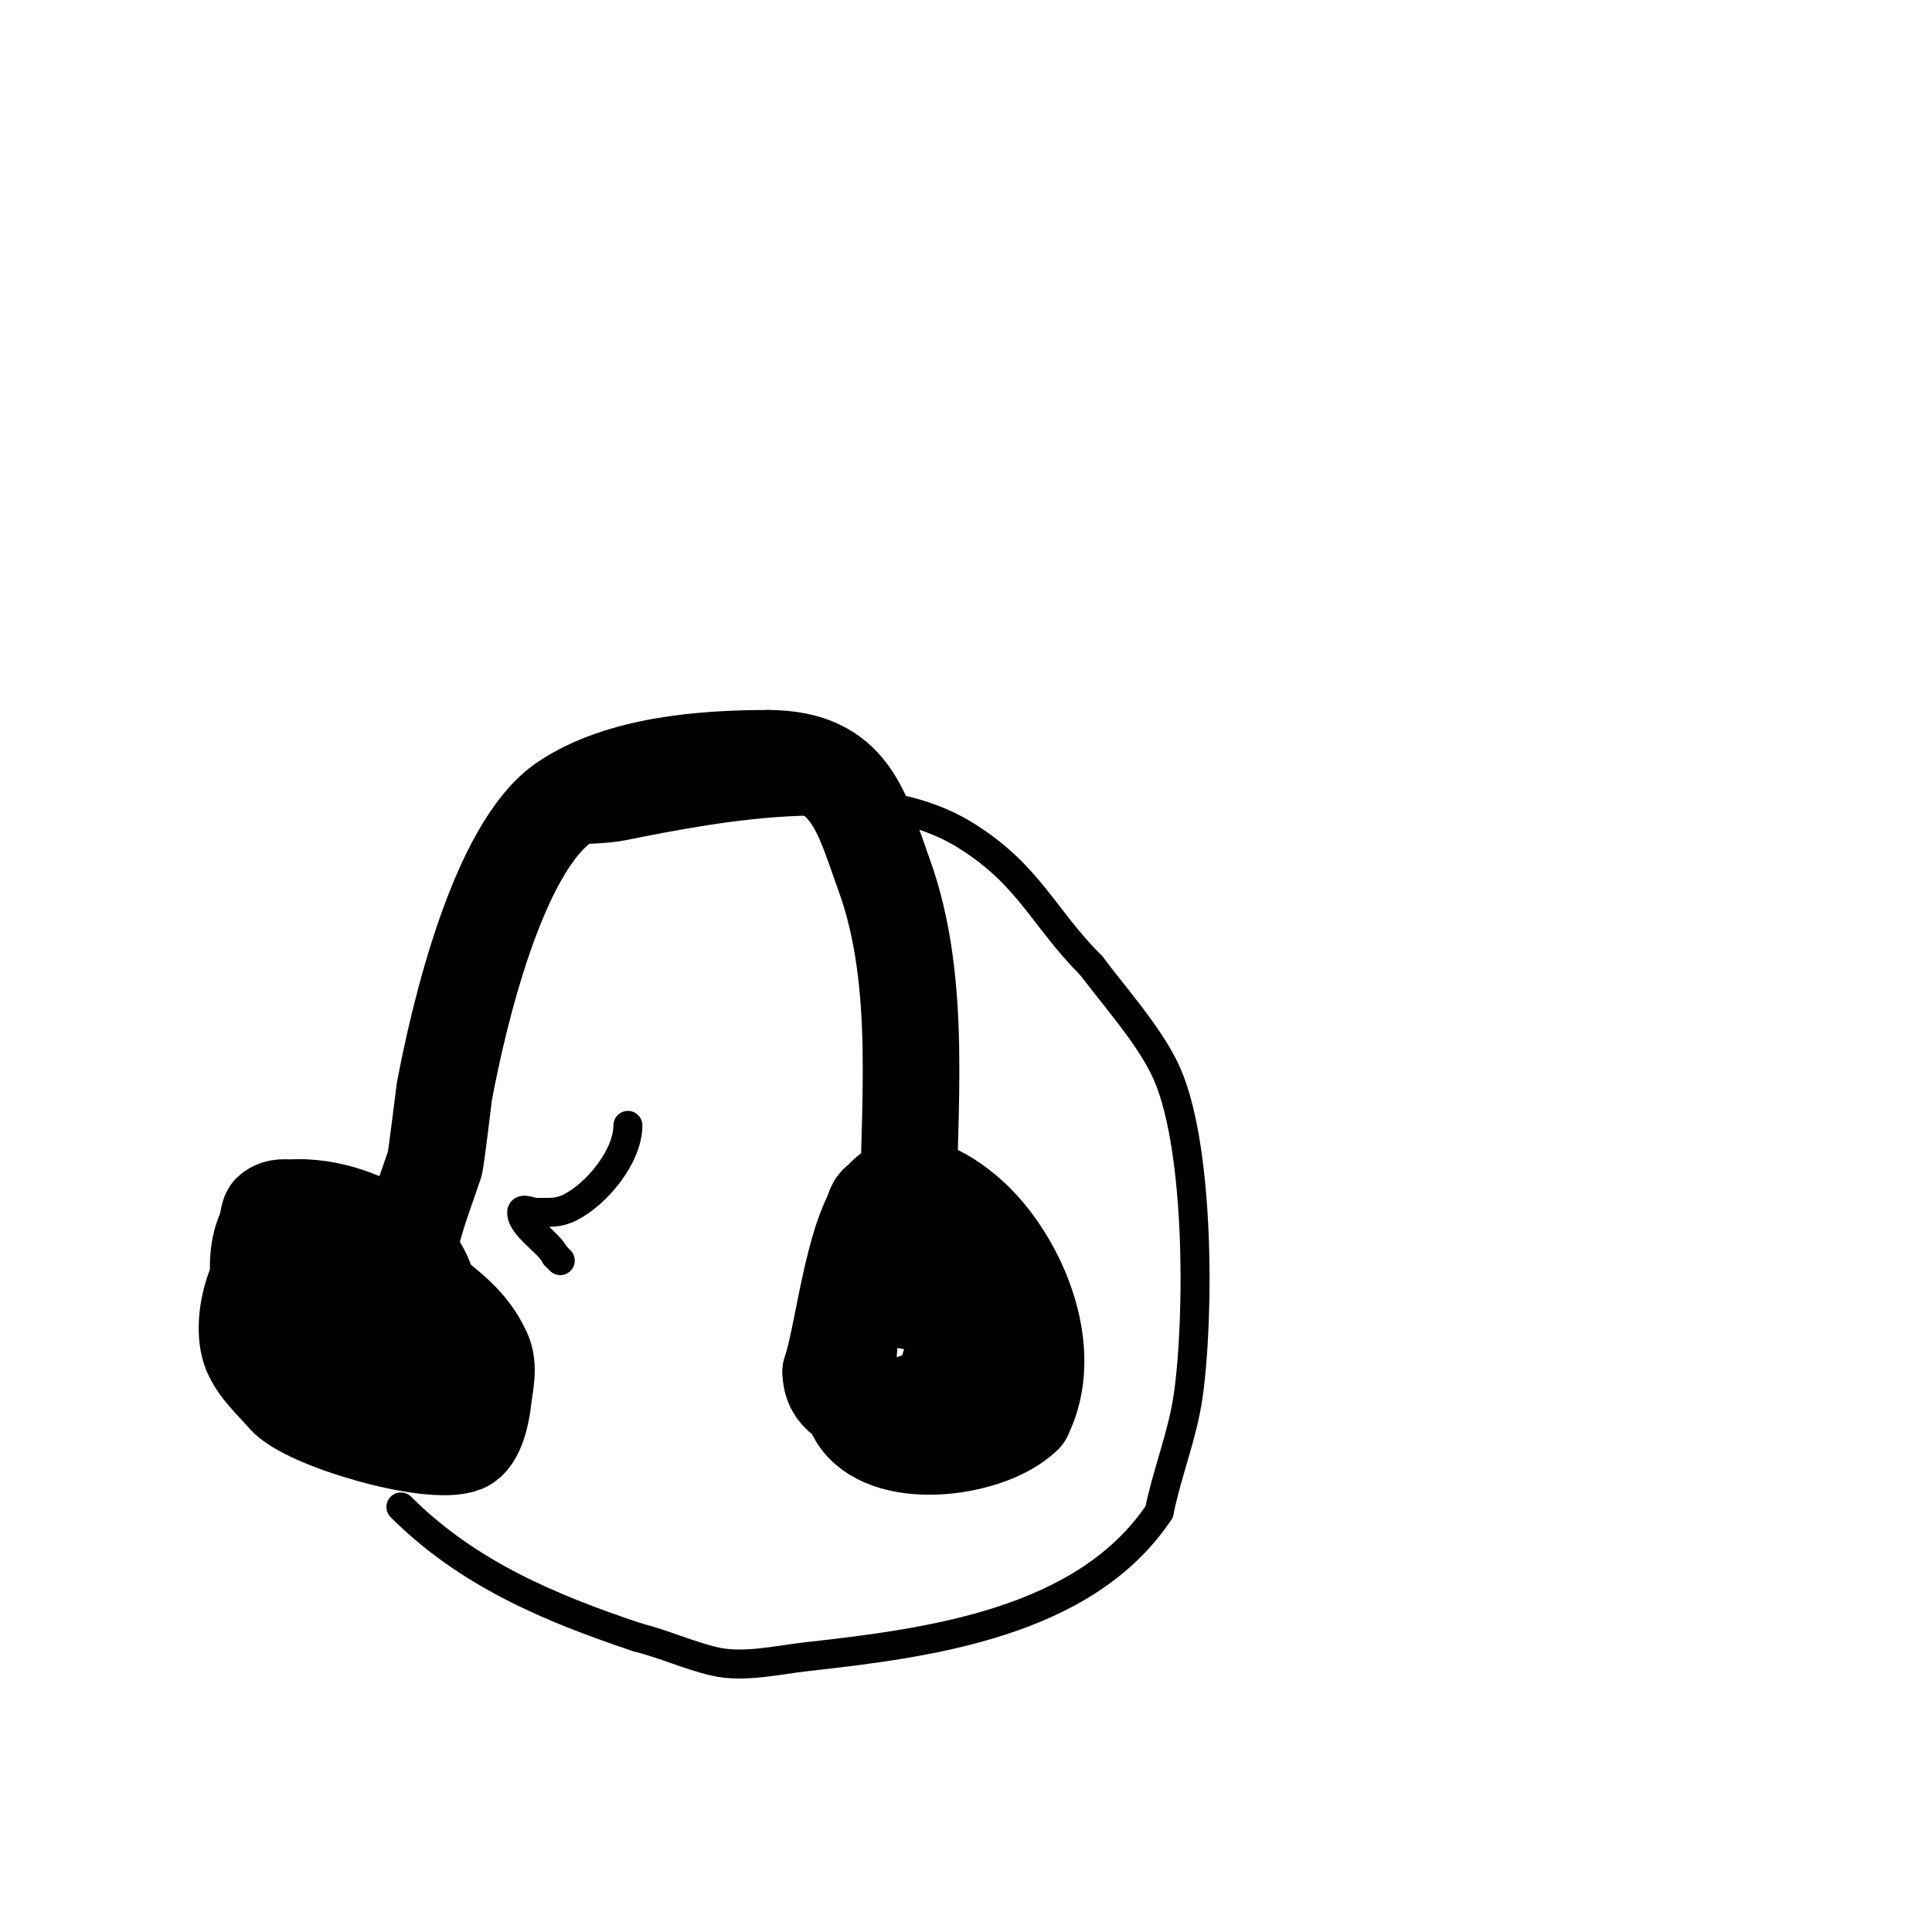 <svg viewBox='0 0 400 400' version='1.1' xmlns='http://www.w3.org/2000/svg' xmlns:xlink='http://www.w3.org/1999/xlink'><g fill='none' stroke='#000000' stroke-width='20' stroke-linecap='round' stroke-linejoin='round'><path d='M84,265c0,-8.159 3.395,-16.186 6,-24c0.31,-0.929 1.928,-14.617 2,-15c2.852,-15.213 11.006,-50.671 25,-60c11.522,-7.681 28.488,-9 42,-9'/><path d='M159,157c17.218,0 19.343,11.193 24,24c8.237,22.653 5,49.192 5,73'/><path d='M182,249c-2.046,0 -3.388,15.552 -4,18c-1.573,6.292 -4.74,20.68 0,27c6.625,8.833 27.175,5.825 34,-1'/><path d='M212,293c6.625,-13.25 -0.974,-30.974 -10,-40c-3.433,-3.433 -12.144,-10.392 -18,-6c-7.181,5.386 -9.094,28.283 -12,37'/><path d='M172,284c0,9.715 16.405,8.476 22,4c1.904,-1.523 3.223,-7.67 4,-10c3.868,-11.604 -8.69,-17.31 -13,-13c-4.356,4.356 7.45,5 9,5'/><path d='M194,270c2.512,0 -5.176,-2.168 -11,-3'/><path d='M82,263c-2.378,0 -12.758,-5 -20,-5c-8.469,0 -12.84,15.372 -10,22c1.497,3.493 4.527,6.114 7,9c4.475,5.221 30.225,12.71 37,10c2.717,-1.087 3.742,-6.678 4,-9c0.368,-3.313 1.397,-6.973 0,-10c-2.836,-6.144 -7.131,-8.942 -12,-13'/><path d='M88,267c-3.94,-3.94 -6.996,-7.498 -12,-10c-2.673,-1.337 -16.146,-9.854 -20,-6c-1.781,1.781 -0.421,27.193 5,29c7.426,2.475 19,5.756 19,-4'/><path d='M80,276c0,-4.807 -7.752,-7.993 -9,-3c-2.664,10.656 11.703,13.595 16,5c8.227,-16.455 -10.951,-28 -25,-28'/><path d='M62,250c-8.11,0 -9.549,10.804 -8,17c3.656,14.623 13.015,17.496 27,14c3.044,-0.761 5.742,-0.742 8,-3'/></g>
<g fill='none' stroke='#000000' stroke-width='6' stroke-linecap='round' stroke-linejoin='round'><path d='M107,174c5.682,-2.841 15.506,-1.701 22,-3c20.693,-4.139 51.722,-10.048 71,2c13.151,8.22 15.883,16.883 26,27'/><path d='M226,200c4.908,6.544 11.371,13.742 15,21c7.493,14.987 7.341,51.614 5,68c-1.164,8.151 -4.394,15.968 -6,24'/><path d='M240,313c-15.363,23.044 -47.732,27.192 -73,30c-5.885,0.654 -13.036,2.376 -19,1c-5.264,-1.215 -10.646,-3.661 -16,-5'/><path d='M132,339c-18.225,-6.075 -35.249,-13.249 -49,-27'/><path d='M130,233c0,6.314 -6.338,14.169 -12,17c-2.423,1.212 -4.282,1 -7,1c-1,0 -3,-1 -3,0c0,2.968 5.58,6.159 7,9'/><path d='M115,260l1,1'/></g>
</svg>